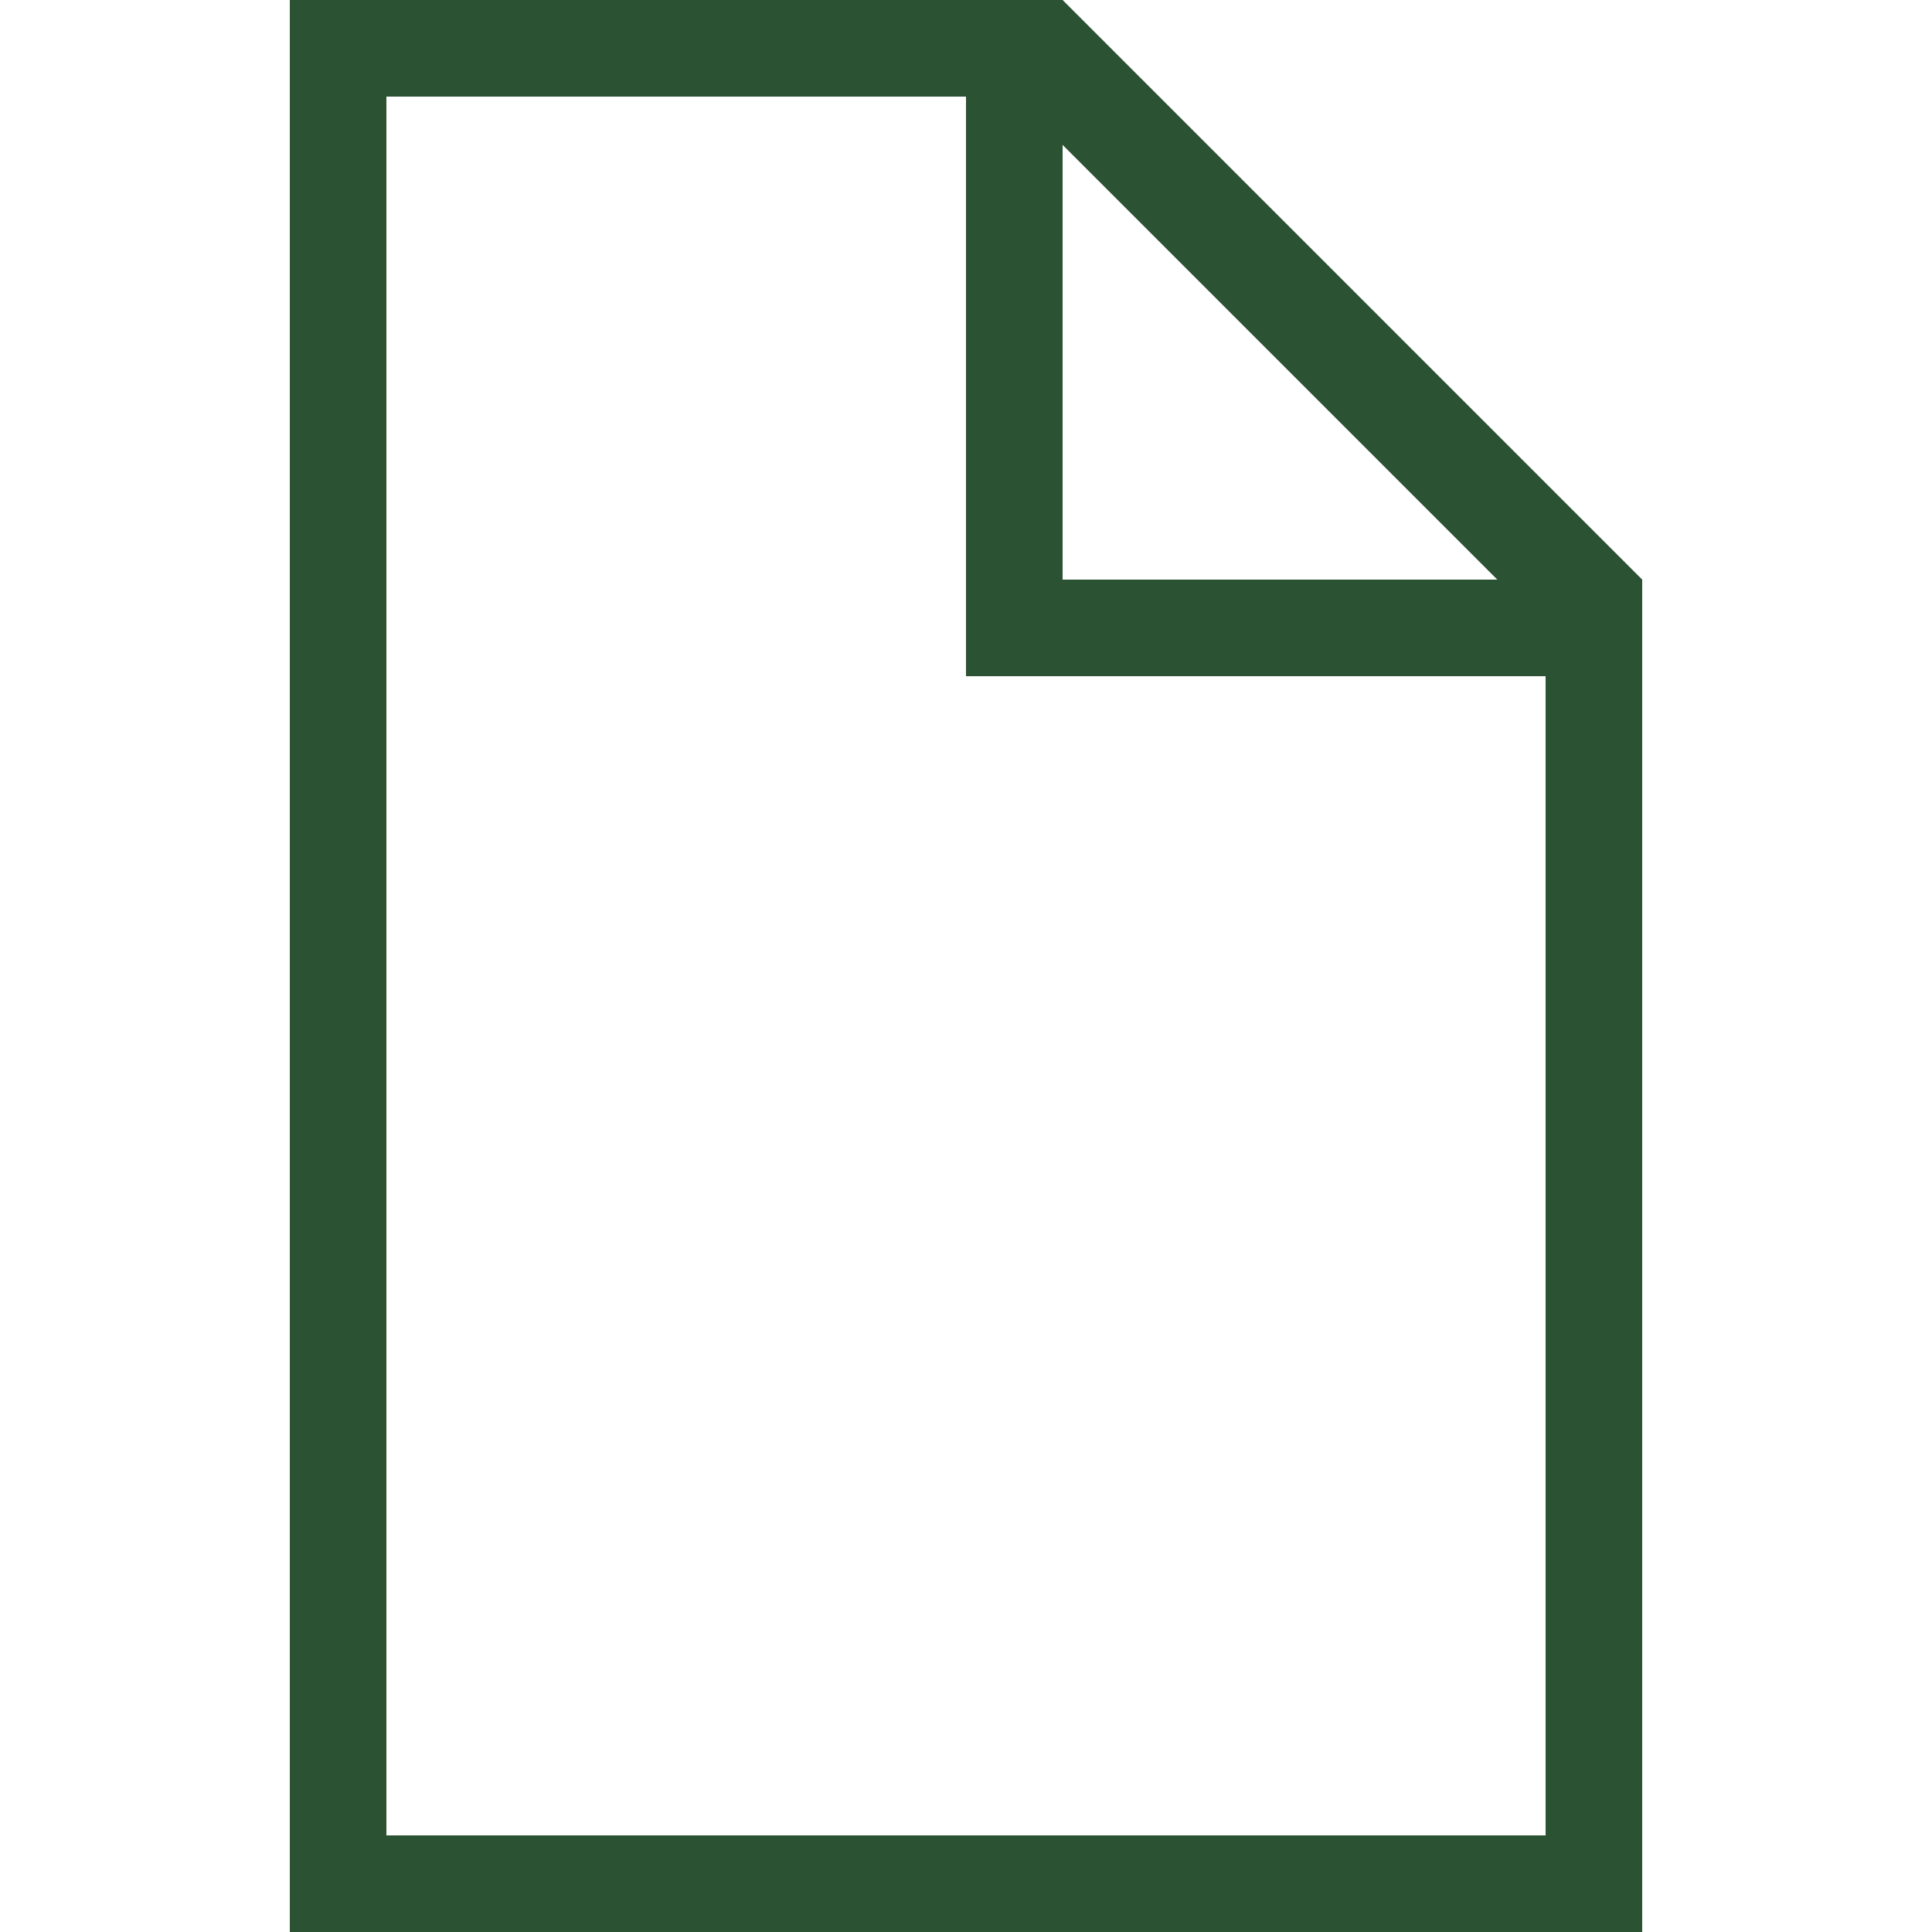 <?xml version="1.0" encoding="UTF-8" standalone="no"?>
<!DOCTYPE svg PUBLIC "-//W3C//DTD SVG 1.1//EN" "http://www.w3.org/Graphics/SVG/1.1/DTD/svg11.dtd">
<svg version="1.1" xmlns="http://www.w3.org/2000/svg" xmlns:xlink="http://www.w3.org/1999/xlink" preserveAspectRatio="xMidYMid meet" viewBox="0 0 20 20" width="20" height="20"><defs><path d="M3 0L11 0L17 6L17 20L3 20L3 20L3 0ZM16 7L10 7L10 1L4 1L4 19L16 19L16 19L16 7ZM11 6L15.5 6L11 1.5L11 1.5L11 6Z" id="cacetS9YV"></path></defs><g><g><g><use xlink:href="#cacetS9YV" opacity="1" fill="#2c5234" fill-opacity="1"></use></g></g></g></svg>